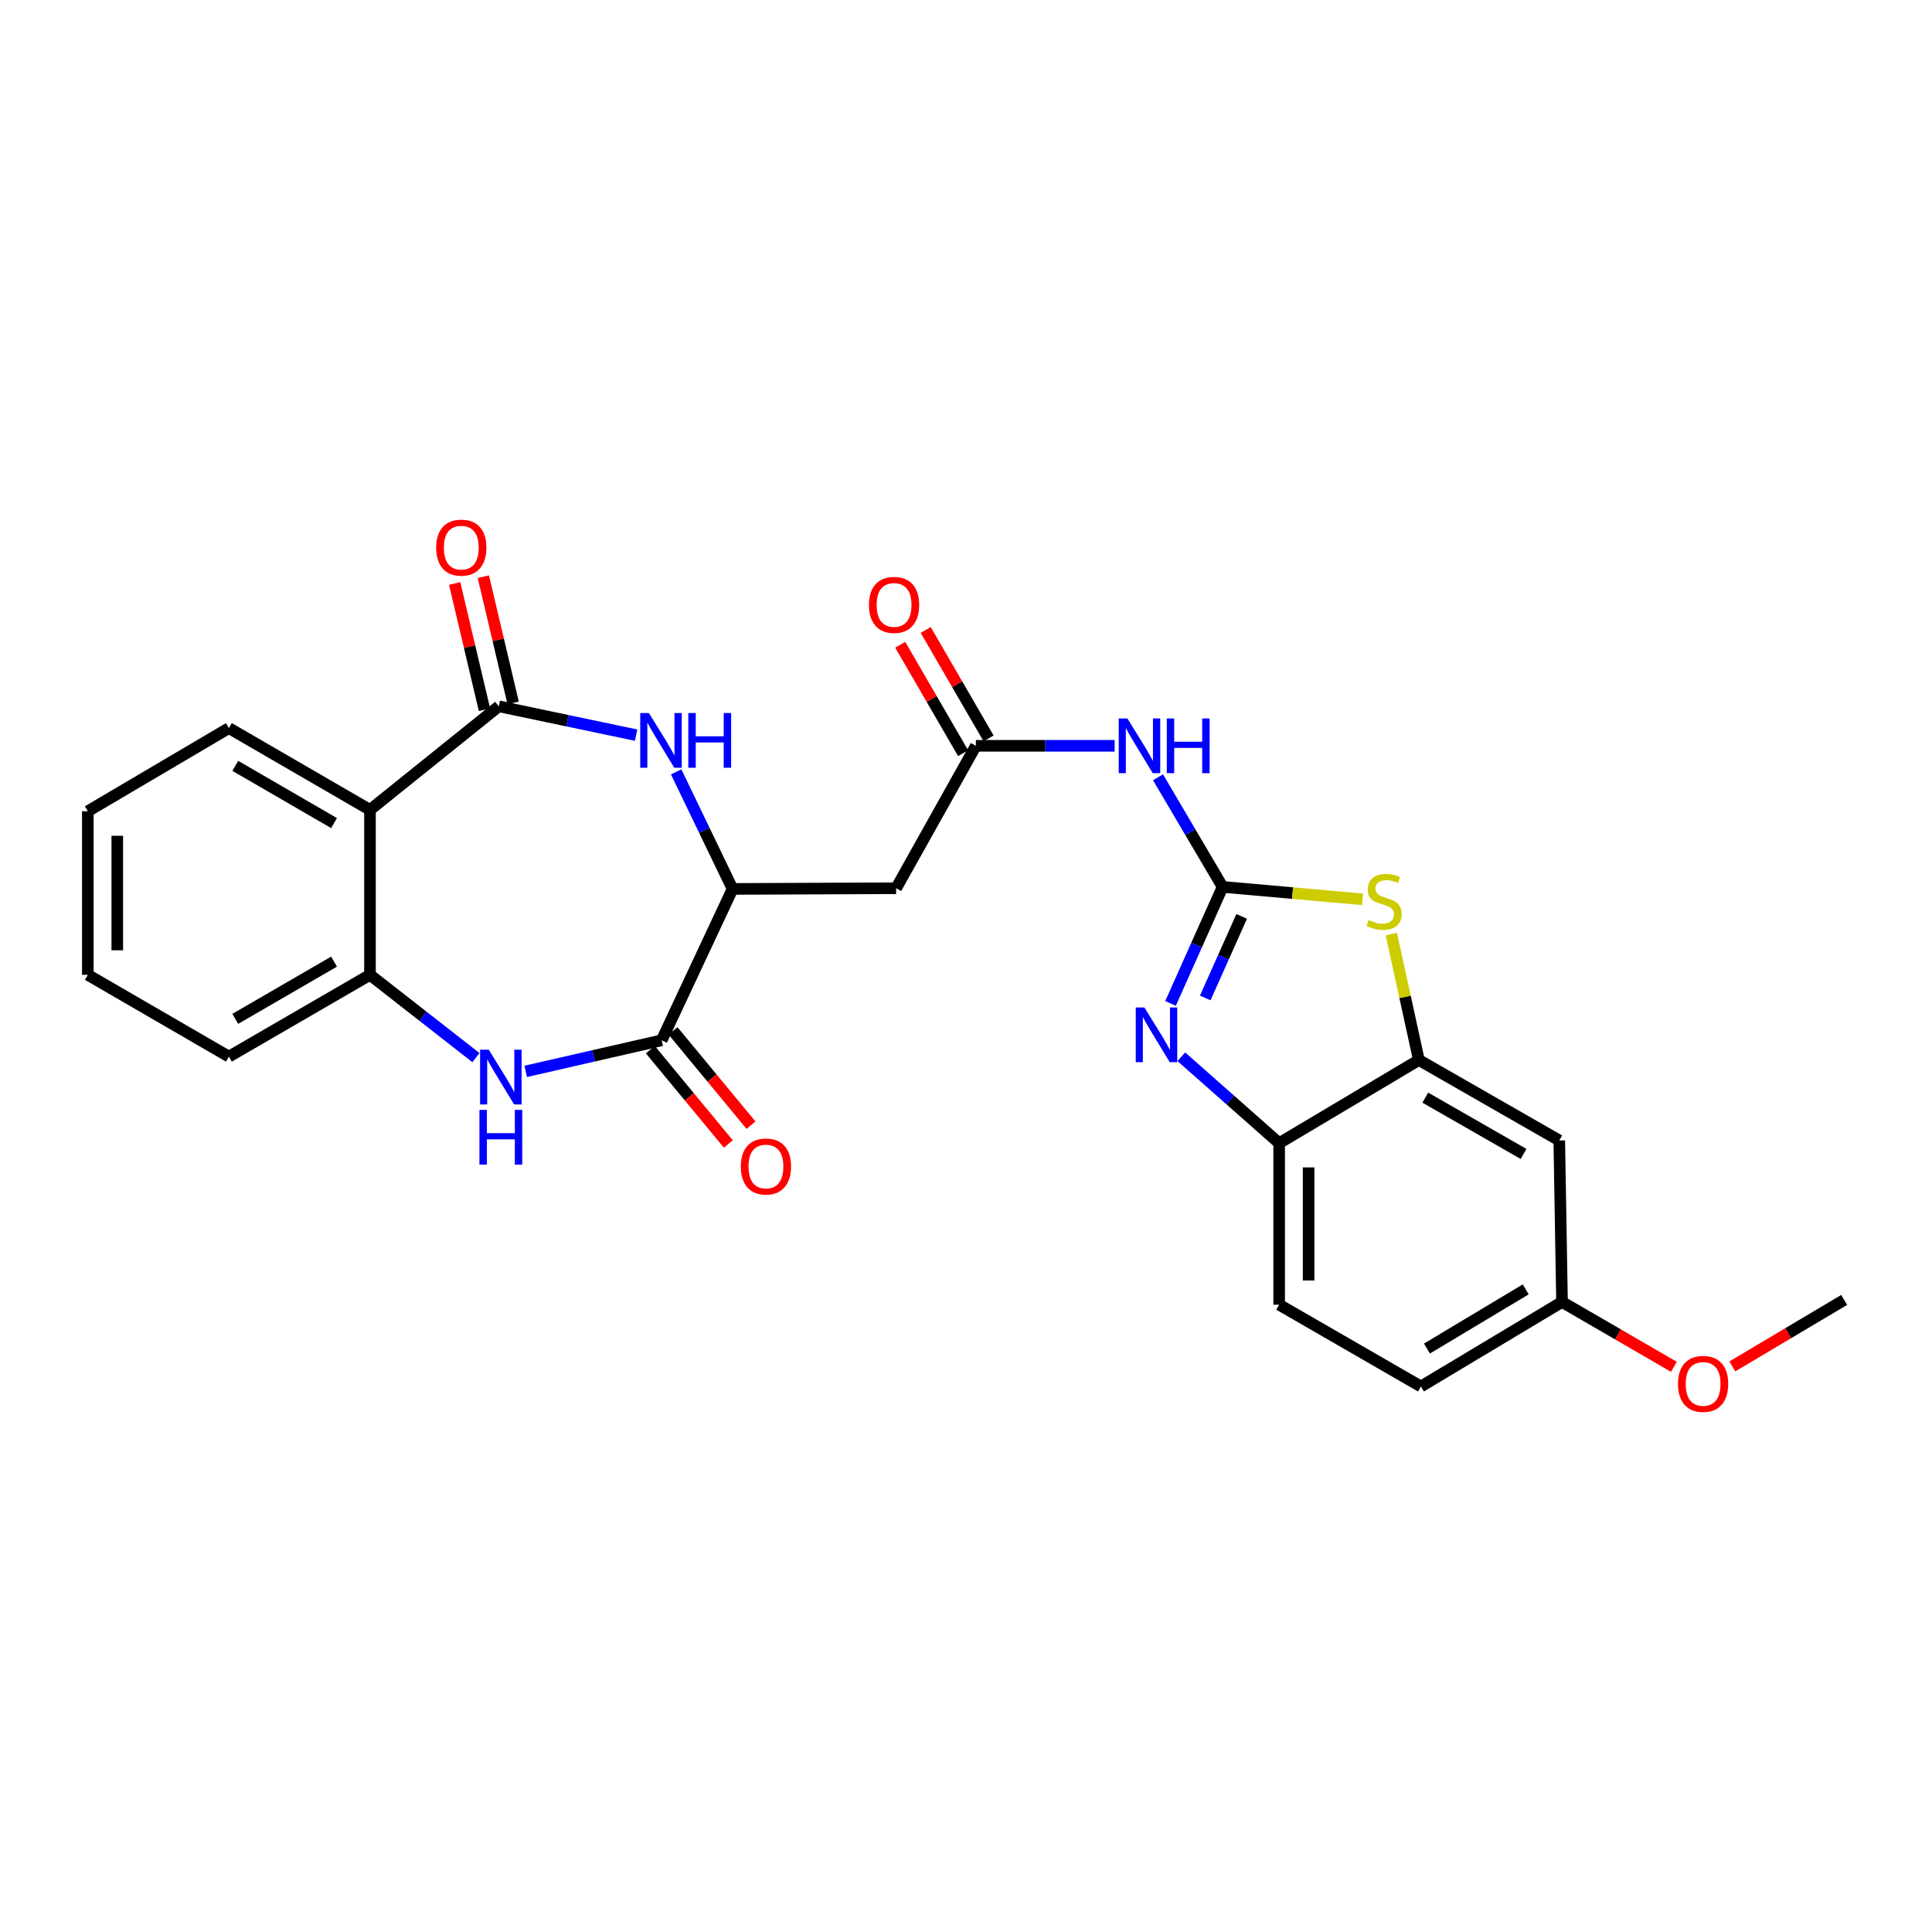 <?xml version='1.0' encoding='iso-8859-1'?>
<svg version='1.1' baseProfile='full'
              xmlns='http://www.w3.org/2000/svg'
                      xmlns:rdkit='http://www.rdkit.org/xml'
                      xmlns:xlink='http://www.w3.org/1999/xlink'
                  xml:space='preserve'
width='1000px' height='1000px' viewBox='0 0 1000 1000'>
<!-- END OF HEADER -->
<rect style='opacity:1.0;fill:#FFFFFF;stroke:none' width='1000' height='1000' x='0' y='0'> </rect>
<path class='bond-1' d='M 632.816,459.051 L 619.339,489.211' style='fill:none;fill-rule:evenodd;stroke:#000000;stroke-width:6px;stroke-linecap:butt;stroke-linejoin:miter;stroke-opacity:1' />
<path class='bond-1' d='M 619.339,489.211 L 605.862,519.371' style='fill:none;fill-rule:evenodd;stroke:#0000FF;stroke-width:6px;stroke-linecap:butt;stroke-linejoin:miter;stroke-opacity:1' />
<path class='bond-1' d='M 642.693,474.319 L 633.259,495.431' style='fill:none;fill-rule:evenodd;stroke:#000000;stroke-width:6px;stroke-linecap:butt;stroke-linejoin:miter;stroke-opacity:1' />
<path class='bond-1' d='M 633.259,495.431 L 623.825,516.543' style='fill:none;fill-rule:evenodd;stroke:#0000FF;stroke-width:6px;stroke-linecap:butt;stroke-linejoin:miter;stroke-opacity:1' />
<path class='bond-5' d='M 632.816,459.051 L 669.03,462.269' style='fill:none;fill-rule:evenodd;stroke:#000000;stroke-width:6px;stroke-linecap:butt;stroke-linejoin:miter;stroke-opacity:1' />
<path class='bond-5' d='M 669.03,462.269 L 705.244,465.486' style='fill:none;fill-rule:evenodd;stroke:#CCCC00;stroke-width:6px;stroke-linecap:butt;stroke-linejoin:miter;stroke-opacity:1' />
<path class='bond-7' d='M 632.816,459.051 L 616.099,430.681' style='fill:none;fill-rule:evenodd;stroke:#000000;stroke-width:6px;stroke-linecap:butt;stroke-linejoin:miter;stroke-opacity:1' />
<path class='bond-7' d='M 616.099,430.681 L 599.382,402.311' style='fill:none;fill-rule:evenodd;stroke:#0000FF;stroke-width:6px;stroke-linecap:butt;stroke-linejoin:miter;stroke-opacity:1' />
<path class='bond-0' d='M 258.176,365.578 L 293.71,373.045' style='fill:none;fill-rule:evenodd;stroke:#000000;stroke-width:6px;stroke-linecap:butt;stroke-linejoin:miter;stroke-opacity:1' />
<path class='bond-0' d='M 293.71,373.045 L 329.245,380.513' style='fill:none;fill-rule:evenodd;stroke:#0000FF;stroke-width:6px;stroke-linecap:butt;stroke-linejoin:miter;stroke-opacity:1' />
<path class='bond-6' d='M 258.176,365.578 L 191.501,419.192' style='fill:none;fill-rule:evenodd;stroke:#000000;stroke-width:6px;stroke-linecap:butt;stroke-linejoin:miter;stroke-opacity:1' />
<path class='bond-15' d='M 265.595,363.825 L 257.881,331.161' style='fill:none;fill-rule:evenodd;stroke:#000000;stroke-width:6px;stroke-linecap:butt;stroke-linejoin:miter;stroke-opacity:1' />
<path class='bond-15' d='M 257.881,331.161 L 250.166,298.497' style='fill:none;fill-rule:evenodd;stroke:#FF0000;stroke-width:6px;stroke-linecap:butt;stroke-linejoin:miter;stroke-opacity:1' />
<path class='bond-15' d='M 250.757,367.33 L 243.043,334.665' style='fill:none;fill-rule:evenodd;stroke:#000000;stroke-width:6px;stroke-linecap:butt;stroke-linejoin:miter;stroke-opacity:1' />
<path class='bond-15' d='M 243.043,334.665 L 235.329,302.001' style='fill:none;fill-rule:evenodd;stroke:#FF0000;stroke-width:6px;stroke-linecap:butt;stroke-linejoin:miter;stroke-opacity:1' />
<path class='bond-13' d='M 611.456,546.985 L 636.772,569.346' style='fill:none;fill-rule:evenodd;stroke:#0000FF;stroke-width:6px;stroke-linecap:butt;stroke-linejoin:miter;stroke-opacity:1' />
<path class='bond-13' d='M 636.772,569.346 L 662.088,591.707' style='fill:none;fill-rule:evenodd;stroke:#000000;stroke-width:6px;stroke-linecap:butt;stroke-linejoin:miter;stroke-opacity:1' />
<path class='bond-2' d='M 349.98,399.514 L 364.579,429.812' style='fill:none;fill-rule:evenodd;stroke:#0000FF;stroke-width:6px;stroke-linecap:butt;stroke-linejoin:miter;stroke-opacity:1' />
<path class='bond-2' d='M 364.579,429.812 L 379.177,460.11' style='fill:none;fill-rule:evenodd;stroke:#000000;stroke-width:6px;stroke-linecap:butt;stroke-linejoin:miter;stroke-opacity:1' />
<path class='bond-3' d='M 272.11,554.542 L 307.298,546.491' style='fill:none;fill-rule:evenodd;stroke:#0000FF;stroke-width:6px;stroke-linecap:butt;stroke-linejoin:miter;stroke-opacity:1' />
<path class='bond-3' d='M 307.298,546.491 L 342.485,538.44' style='fill:none;fill-rule:evenodd;stroke:#000000;stroke-width:6px;stroke-linecap:butt;stroke-linejoin:miter;stroke-opacity:1' />
<path class='bond-10' d='M 246.346,547.42 L 218.923,525.999' style='fill:none;fill-rule:evenodd;stroke:#0000FF;stroke-width:6px;stroke-linecap:butt;stroke-linejoin:miter;stroke-opacity:1' />
<path class='bond-10' d='M 218.923,525.999 L 191.501,504.577' style='fill:none;fill-rule:evenodd;stroke:#000000;stroke-width:6px;stroke-linecap:butt;stroke-linejoin:miter;stroke-opacity:1' />
<path class='bond-4' d='M 342.485,538.44 L 379.177,460.11' style='fill:none;fill-rule:evenodd;stroke:#000000;stroke-width:6px;stroke-linecap:butt;stroke-linejoin:miter;stroke-opacity:1' />
<path class='bond-16' d='M 336.611,543.298 L 356.795,567.705' style='fill:none;fill-rule:evenodd;stroke:#000000;stroke-width:6px;stroke-linecap:butt;stroke-linejoin:miter;stroke-opacity:1' />
<path class='bond-16' d='M 356.795,567.705 L 376.98,592.113' style='fill:none;fill-rule:evenodd;stroke:#FF0000;stroke-width:6px;stroke-linecap:butt;stroke-linejoin:miter;stroke-opacity:1' />
<path class='bond-16' d='M 348.36,533.582 L 368.544,557.989' style='fill:none;fill-rule:evenodd;stroke:#000000;stroke-width:6px;stroke-linecap:butt;stroke-linejoin:miter;stroke-opacity:1' />
<path class='bond-16' d='M 368.544,557.989 L 388.729,582.397' style='fill:none;fill-rule:evenodd;stroke:#FF0000;stroke-width:6px;stroke-linecap:butt;stroke-linejoin:miter;stroke-opacity:1' />
<path class='bond-9' d='M 720.139,483.463 L 727.272,516.063' style='fill:none;fill-rule:evenodd;stroke:#CCCC00;stroke-width:6px;stroke-linecap:butt;stroke-linejoin:miter;stroke-opacity:1' />
<path class='bond-9' d='M 727.272,516.063 L 734.404,548.663' style='fill:none;fill-rule:evenodd;stroke:#000000;stroke-width:6px;stroke-linecap:butt;stroke-linejoin:miter;stroke-opacity:1' />
<path class='bond-21' d='M 191.501,419.192 L 118.474,376.859' style='fill:none;fill-rule:evenodd;stroke:#000000;stroke-width:6px;stroke-linecap:butt;stroke-linejoin:miter;stroke-opacity:1' />
<path class='bond-21' d='M 172.901,426.032 L 121.782,396.399' style='fill:none;fill-rule:evenodd;stroke:#000000;stroke-width:6px;stroke-linecap:butt;stroke-linejoin:miter;stroke-opacity:1' />
<path class='bond-29' d='M 191.501,419.192 L 191.501,504.577' style='fill:none;fill-rule:evenodd;stroke:#000000;stroke-width:6px;stroke-linecap:butt;stroke-linejoin:miter;stroke-opacity:1' />
<path class='bond-11' d='M 576.932,386.032 L 541.015,386.032' style='fill:none;fill-rule:evenodd;stroke:#0000FF;stroke-width:6px;stroke-linecap:butt;stroke-linejoin:miter;stroke-opacity:1' />
<path class='bond-11' d='M 541.015,386.032 L 505.099,386.032' style='fill:none;fill-rule:evenodd;stroke:#000000;stroke-width:6px;stroke-linecap:butt;stroke-linejoin:miter;stroke-opacity:1' />
<path class='bond-8' d='M 379.177,460.11 L 463.834,459.754' style='fill:none;fill-rule:evenodd;stroke:#000000;stroke-width:6px;stroke-linecap:butt;stroke-linejoin:miter;stroke-opacity:1' />
<path class='bond-14' d='M 734.404,548.663 L 807.076,590.301' style='fill:none;fill-rule:evenodd;stroke:#000000;stroke-width:6px;stroke-linecap:butt;stroke-linejoin:miter;stroke-opacity:1' />
<path class='bond-14' d='M 737.726,568.137 L 788.596,597.283' style='fill:none;fill-rule:evenodd;stroke:#000000;stroke-width:6px;stroke-linecap:butt;stroke-linejoin:miter;stroke-opacity:1' />
<path class='bond-27' d='M 734.404,548.663 L 662.088,591.707' style='fill:none;fill-rule:evenodd;stroke:#000000;stroke-width:6px;stroke-linecap:butt;stroke-linejoin:miter;stroke-opacity:1' />
<path class='bond-23' d='M 191.501,504.577 L 118.474,546.901' style='fill:none;fill-rule:evenodd;stroke:#000000;stroke-width:6px;stroke-linecap:butt;stroke-linejoin:miter;stroke-opacity:1' />
<path class='bond-23' d='M 172.902,497.735 L 121.783,527.362' style='fill:none;fill-rule:evenodd;stroke:#000000;stroke-width:6px;stroke-linecap:butt;stroke-linejoin:miter;stroke-opacity:1' />
<path class='bond-12' d='M 505.099,386.032 L 463.834,459.754' style='fill:none;fill-rule:evenodd;stroke:#000000;stroke-width:6px;stroke-linecap:butt;stroke-linejoin:miter;stroke-opacity:1' />
<path class='bond-17' d='M 511.693,382.209 L 495.418,354.138' style='fill:none;fill-rule:evenodd;stroke:#000000;stroke-width:6px;stroke-linecap:butt;stroke-linejoin:miter;stroke-opacity:1' />
<path class='bond-17' d='M 495.418,354.138 L 479.142,326.068' style='fill:none;fill-rule:evenodd;stroke:#FF0000;stroke-width:6px;stroke-linecap:butt;stroke-linejoin:miter;stroke-opacity:1' />
<path class='bond-17' d='M 498.504,389.856 L 482.229,361.786' style='fill:none;fill-rule:evenodd;stroke:#000000;stroke-width:6px;stroke-linecap:butt;stroke-linejoin:miter;stroke-opacity:1' />
<path class='bond-17' d='M 482.229,361.786 L 465.953,333.715' style='fill:none;fill-rule:evenodd;stroke:#FF0000;stroke-width:6px;stroke-linecap:butt;stroke-linejoin:miter;stroke-opacity:1' />
<path class='bond-18' d='M 662.088,591.707 L 662.088,675.313' style='fill:none;fill-rule:evenodd;stroke:#000000;stroke-width:6px;stroke-linecap:butt;stroke-linejoin:miter;stroke-opacity:1' />
<path class='bond-18' d='M 677.334,604.248 L 677.334,662.772' style='fill:none;fill-rule:evenodd;stroke:#000000;stroke-width:6px;stroke-linecap:butt;stroke-linejoin:miter;stroke-opacity:1' />
<path class='bond-19' d='M 807.076,590.301 L 808.499,673.89' style='fill:none;fill-rule:evenodd;stroke:#000000;stroke-width:6px;stroke-linecap:butt;stroke-linejoin:miter;stroke-opacity:1' />
<path class='bond-20' d='M 662.088,675.313 L 735.472,717.646' style='fill:none;fill-rule:evenodd;stroke:#000000;stroke-width:6px;stroke-linecap:butt;stroke-linejoin:miter;stroke-opacity:1' />
<path class='bond-22' d='M 808.499,673.89 L 837.458,690.677' style='fill:none;fill-rule:evenodd;stroke:#000000;stroke-width:6px;stroke-linecap:butt;stroke-linejoin:miter;stroke-opacity:1' />
<path class='bond-22' d='M 837.458,690.677 L 866.416,707.464' style='fill:none;fill-rule:evenodd;stroke:#FF0000;stroke-width:6px;stroke-linecap:butt;stroke-linejoin:miter;stroke-opacity:1' />
<path class='bond-28' d='M 808.499,673.89 L 735.472,717.646' style='fill:none;fill-rule:evenodd;stroke:#000000;stroke-width:6px;stroke-linecap:butt;stroke-linejoin:miter;stroke-opacity:1' />
<path class='bond-28' d='M 789.709,667.376 L 738.59,698.004' style='fill:none;fill-rule:evenodd;stroke:#000000;stroke-width:6px;stroke-linecap:butt;stroke-linejoin:miter;stroke-opacity:1' />
<path class='bond-25' d='M 118.474,376.859 L 45.455,419.903' style='fill:none;fill-rule:evenodd;stroke:#000000;stroke-width:6px;stroke-linecap:butt;stroke-linejoin:miter;stroke-opacity:1' />
<path class='bond-24' d='M 896.65,707.238 L 925.598,690.039' style='fill:none;fill-rule:evenodd;stroke:#FF0000;stroke-width:6px;stroke-linecap:butt;stroke-linejoin:miter;stroke-opacity:1' />
<path class='bond-24' d='M 925.598,690.039 L 954.545,672.84' style='fill:none;fill-rule:evenodd;stroke:#000000;stroke-width:6px;stroke-linecap:butt;stroke-linejoin:miter;stroke-opacity:1' />
<path class='bond-26' d='M 118.474,546.901 L 45.455,504.577' style='fill:none;fill-rule:evenodd;stroke:#000000;stroke-width:6px;stroke-linecap:butt;stroke-linejoin:miter;stroke-opacity:1' />
<path class='bond-30' d='M 45.455,419.903 L 45.455,504.577' style='fill:none;fill-rule:evenodd;stroke:#000000;stroke-width:6px;stroke-linecap:butt;stroke-linejoin:miter;stroke-opacity:1' />
<path class='bond-30' d='M 60.7,432.605 L 60.7,491.876' style='fill:none;fill-rule:evenodd;stroke:#000000;stroke-width:6px;stroke-linecap:butt;stroke-linejoin:miter;stroke-opacity:1' />
<path  class='atom-2' d='M 592.338 521.468
L 601.618 536.468
Q 602.538 537.948, 604.018 540.628
Q 605.498 543.308, 605.578 543.468
L 605.578 521.468
L 609.338 521.468
L 609.338 549.788
L 605.458 549.788
L 595.498 533.388
Q 594.338 531.468, 593.098 529.268
Q 591.898 527.068, 591.538 526.388
L 591.538 549.788
L 587.858 549.788
L 587.858 521.468
L 592.338 521.468
' fill='#0000FF'/>
<path  class='atom-3' d='M 335.87 369.06
L 345.15 384.06
Q 346.07 385.54, 347.55 388.22
Q 349.03 390.9, 349.11 391.06
L 349.11 369.06
L 352.87 369.06
L 352.87 397.38
L 348.99 397.38
L 339.03 380.98
Q 337.87 379.06, 336.63 376.86
Q 335.43 374.66, 335.07 373.98
L 335.07 397.38
L 331.39 397.38
L 331.39 369.06
L 335.87 369.06
' fill='#0000FF'/>
<path  class='atom-3' d='M 356.27 369.06
L 360.11 369.06
L 360.11 381.1
L 374.59 381.1
L 374.59 369.06
L 378.43 369.06
L 378.43 397.38
L 374.59 397.38
L 374.59 384.3
L 360.11 384.3
L 360.11 397.38
L 356.27 397.38
L 356.27 369.06
' fill='#0000FF'/>
<path  class='atom-4' d='M 252.975 543.328
L 262.255 558.328
Q 263.175 559.808, 264.655 562.488
Q 266.135 565.168, 266.215 565.328
L 266.215 543.328
L 269.975 543.328
L 269.975 571.648
L 266.095 571.648
L 256.135 555.248
Q 254.975 553.328, 253.735 551.128
Q 252.535 548.928, 252.175 548.248
L 252.175 571.648
L 248.495 571.648
L 248.495 543.328
L 252.975 543.328
' fill='#0000FF'/>
<path  class='atom-4' d='M 248.155 574.48
L 251.995 574.48
L 251.995 586.52
L 266.475 586.52
L 266.475 574.48
L 270.315 574.48
L 270.315 602.8
L 266.475 602.8
L 266.475 589.72
L 251.995 589.72
L 251.995 602.8
L 248.155 602.8
L 248.155 574.48
' fill='#0000FF'/>
<path  class='atom-6' d='M 708.423 476.199
Q 708.743 476.319, 710.063 476.879
Q 711.383 477.439, 712.823 477.799
Q 714.303 478.119, 715.743 478.119
Q 718.423 478.119, 719.983 476.839
Q 721.543 475.519, 721.543 473.239
Q 721.543 471.679, 720.743 470.719
Q 719.983 469.759, 718.783 469.239
Q 717.583 468.719, 715.583 468.119
Q 713.063 467.359, 711.543 466.639
Q 710.063 465.919, 708.983 464.399
Q 707.943 462.879, 707.943 460.319
Q 707.943 456.759, 710.343 454.559
Q 712.783 452.359, 717.583 452.359
Q 720.863 452.359, 724.583 453.919
L 723.663 456.999
Q 720.263 455.599, 717.703 455.599
Q 714.943 455.599, 713.423 456.759
Q 711.903 457.879, 711.943 459.839
Q 711.943 461.359, 712.703 462.279
Q 713.503 463.199, 714.623 463.719
Q 715.783 464.239, 717.703 464.839
Q 720.263 465.639, 721.783 466.439
Q 723.303 467.239, 724.383 468.879
Q 725.503 470.479, 725.503 473.239
Q 725.503 477.159, 722.863 479.279
Q 720.263 481.359, 715.903 481.359
Q 713.383 481.359, 711.463 480.799
Q 709.583 480.279, 707.343 479.359
L 708.423 476.199
' fill='#CCCC00'/>
<path  class='atom-8' d='M 583.529 371.872
L 592.809 386.872
Q 593.729 388.352, 595.209 391.032
Q 596.689 393.712, 596.769 393.872
L 596.769 371.872
L 600.529 371.872
L 600.529 400.192
L 596.649 400.192
L 586.689 383.792
Q 585.529 381.872, 584.289 379.672
Q 583.089 377.472, 582.729 376.792
L 582.729 400.192
L 579.049 400.192
L 579.049 371.872
L 583.529 371.872
' fill='#0000FF'/>
<path  class='atom-8' d='M 603.929 371.872
L 607.769 371.872
L 607.769 383.912
L 622.249 383.912
L 622.249 371.872
L 626.089 371.872
L 626.089 400.192
L 622.249 400.192
L 622.249 387.112
L 607.769 387.112
L 607.769 400.192
L 603.929 400.192
L 603.929 371.872
' fill='#0000FF'/>
<path  class='atom-16' d='M 225.763 283.457
Q 225.763 276.657, 229.123 272.857
Q 232.483 269.057, 238.763 269.057
Q 245.043 269.057, 248.403 272.857
Q 251.763 276.657, 251.763 283.457
Q 251.763 290.337, 248.363 294.257
Q 244.963 298.137, 238.763 298.137
Q 232.523 298.137, 229.123 294.257
Q 225.763 290.377, 225.763 283.457
M 238.763 294.937
Q 243.083 294.937, 245.403 292.057
Q 247.763 289.137, 247.763 283.457
Q 247.763 277.897, 245.403 275.097
Q 243.083 272.257, 238.763 272.257
Q 234.443 272.257, 232.083 275.057
Q 229.763 277.857, 229.763 283.457
Q 229.763 289.177, 232.083 292.057
Q 234.443 294.937, 238.763 294.937
' fill='#FF0000'/>
<path  class='atom-17' d='M 383.447 603.772
Q 383.447 596.972, 386.807 593.172
Q 390.167 589.372, 396.447 589.372
Q 402.727 589.372, 406.087 593.172
Q 409.447 596.972, 409.447 603.772
Q 409.447 610.652, 406.047 614.572
Q 402.647 618.452, 396.447 618.452
Q 390.207 618.452, 386.807 614.572
Q 383.447 610.692, 383.447 603.772
M 396.447 615.252
Q 400.767 615.252, 403.087 612.372
Q 405.447 609.452, 405.447 603.772
Q 405.447 598.212, 403.087 595.412
Q 400.767 592.572, 396.447 592.572
Q 392.127 592.572, 389.767 595.372
Q 387.447 598.172, 387.447 603.772
Q 387.447 609.492, 389.767 612.372
Q 392.127 615.252, 396.447 615.252
' fill='#FF0000'/>
<path  class='atom-18' d='M 449.766 313.102
Q 449.766 306.302, 453.126 302.502
Q 456.486 298.702, 462.766 298.702
Q 469.046 298.702, 472.406 302.502
Q 475.766 306.302, 475.766 313.102
Q 475.766 319.982, 472.366 323.902
Q 468.966 327.782, 462.766 327.782
Q 456.526 327.782, 453.126 323.902
Q 449.766 320.022, 449.766 313.102
M 462.766 324.582
Q 467.086 324.582, 469.406 321.702
Q 471.766 318.782, 471.766 313.102
Q 471.766 307.542, 469.406 304.742
Q 467.086 301.902, 462.766 301.902
Q 458.446 301.902, 456.086 304.702
Q 453.766 307.502, 453.766 313.102
Q 453.766 318.822, 456.086 321.702
Q 458.446 324.582, 462.766 324.582
' fill='#FF0000'/>
<path  class='atom-23' d='M 868.526 716.303
Q 868.526 709.503, 871.886 705.703
Q 875.246 701.903, 881.526 701.903
Q 887.806 701.903, 891.166 705.703
Q 894.526 709.503, 894.526 716.303
Q 894.526 723.183, 891.126 727.103
Q 887.726 730.983, 881.526 730.983
Q 875.286 730.983, 871.886 727.103
Q 868.526 723.223, 868.526 716.303
M 881.526 727.783
Q 885.846 727.783, 888.166 724.903
Q 890.526 721.983, 890.526 716.303
Q 890.526 710.743, 888.166 707.943
Q 885.846 705.103, 881.526 705.103
Q 877.206 705.103, 874.846 707.903
Q 872.526 710.703, 872.526 716.303
Q 872.526 722.023, 874.846 724.903
Q 877.206 727.783, 881.526 727.783
' fill='#FF0000'/>
</svg>
